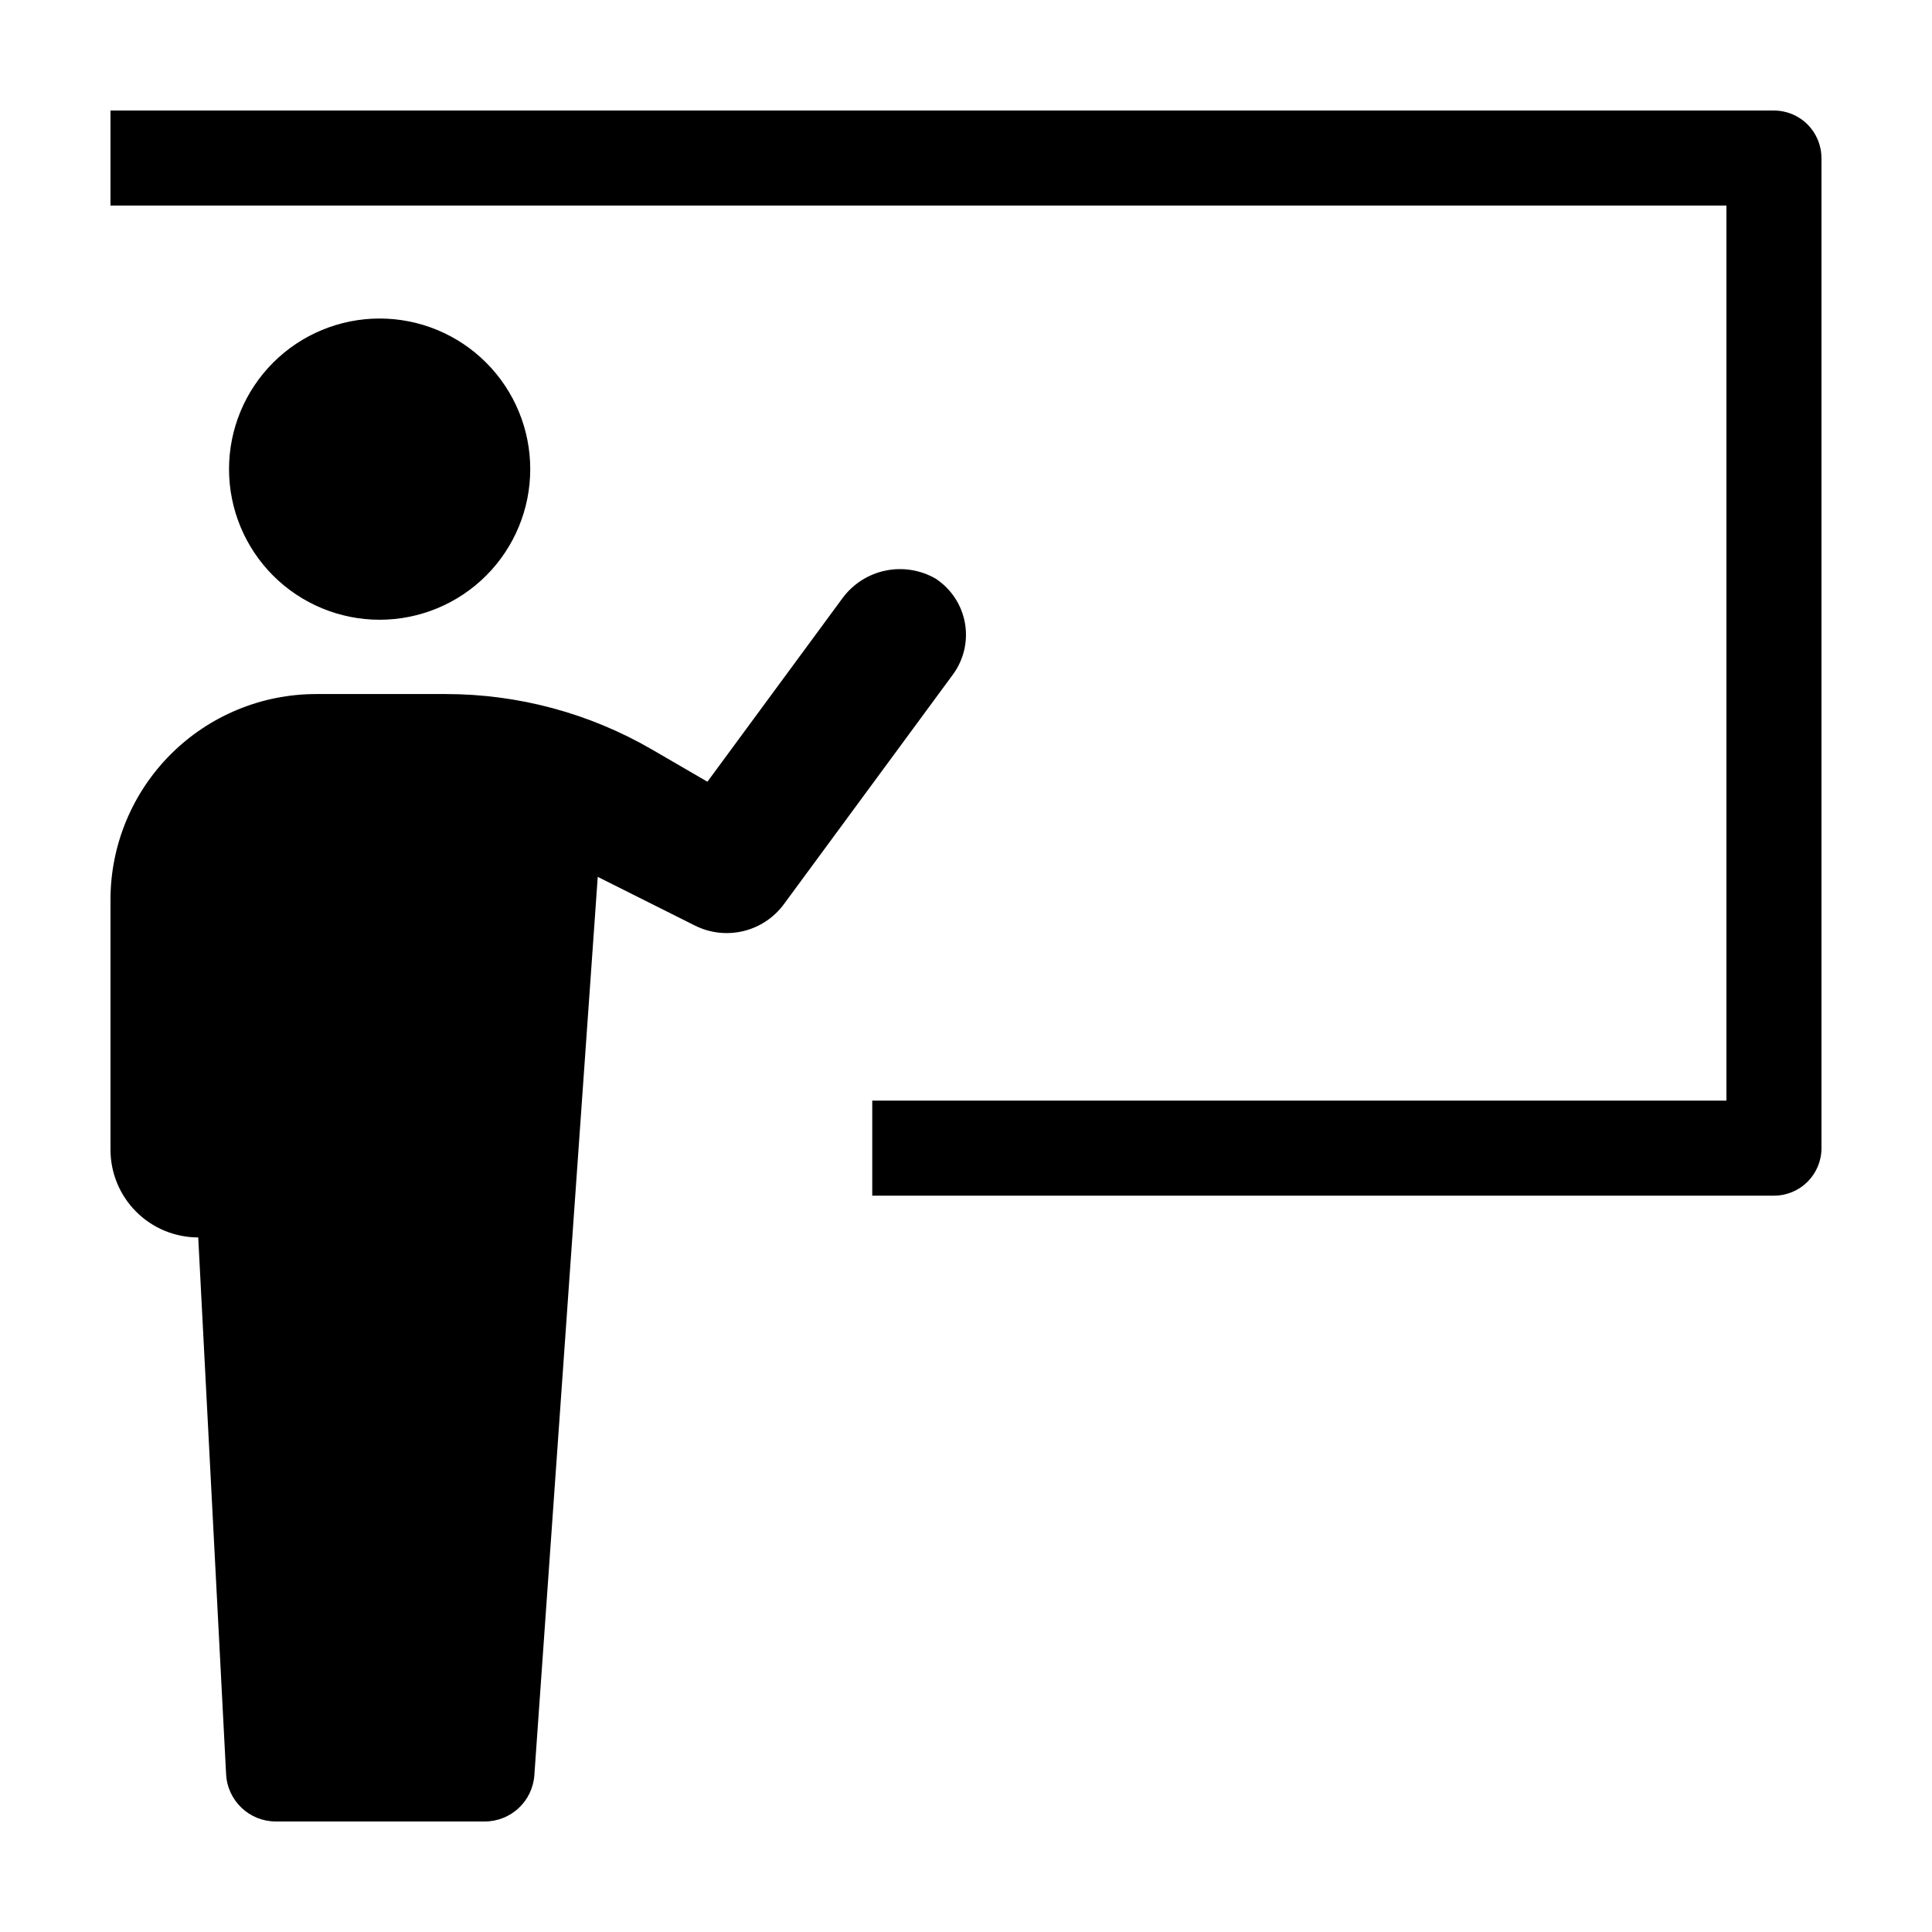 <?xml version="1.0" encoding="UTF-8"?>
<!-- Uploaded to: SVG Repo, www.svgrepo.com, Generator: SVG Repo Mixer Tools -->
<svg fill="#000000" width="800px" height="800px" version="1.1" viewBox="144 144 512 512" xmlns="http://www.w3.org/2000/svg">
 <path d="m626.71 185.88v262.39c0.004 3.34-1.324 6.543-3.688 8.906-2.363 2.359-5.566 3.688-8.906 3.688h-238.96v-25.191h226.36v-237.19h-428.24v-25.191h440.83c3.34 0 6.543 1.324 8.906 3.688 2.363 2.363 3.691 5.566 3.688 8.906zm-342.19 82.445c0.004-10.586-4.203-20.738-11.688-28.223-7.484-7.484-17.637-11.688-28.223-11.691-10.586 0-20.738 4.207-28.223 11.691-7.484 7.484-11.691 17.637-11.691 28.223 0 10.586 4.207 20.738 11.691 28.223s17.637 11.691 28.223 11.691c10.586 0 20.738-4.207 28.223-11.691 7.484-7.484 11.688-17.637 11.688-28.223zm-111.24 114.12v66.234c0 6.168 2.449 12.082 6.812 16.445 4.359 4.359 10.273 6.812 16.441 6.809l7.387 142.28h0.004c0.363 7.004 6.148 12.496 13.16 12.496h55.375c6.918 0.004 12.66-5.348 13.148-12.25l16.801-238.08 25.754 12.906c3.969 1.988 8.512 2.508 12.828 1.469 4.312-1.035 8.125-3.566 10.754-7.141l44.785-60.848c2.894-3.93 4.047-8.879 3.184-13.684-0.863-4.805-3.664-9.043-7.746-11.723-4.023-2.324-8.766-3.086-13.316-2.137-4.551 0.945-8.594 3.535-11.359 7.273l-35.82 48.672-14.625-8.5c-16.617-9.652-35.488-14.734-54.703-14.734h-34.355c-14.457 0-28.32 5.742-38.543 15.965s-15.965 24.086-15.965 38.543z"/>
</svg>